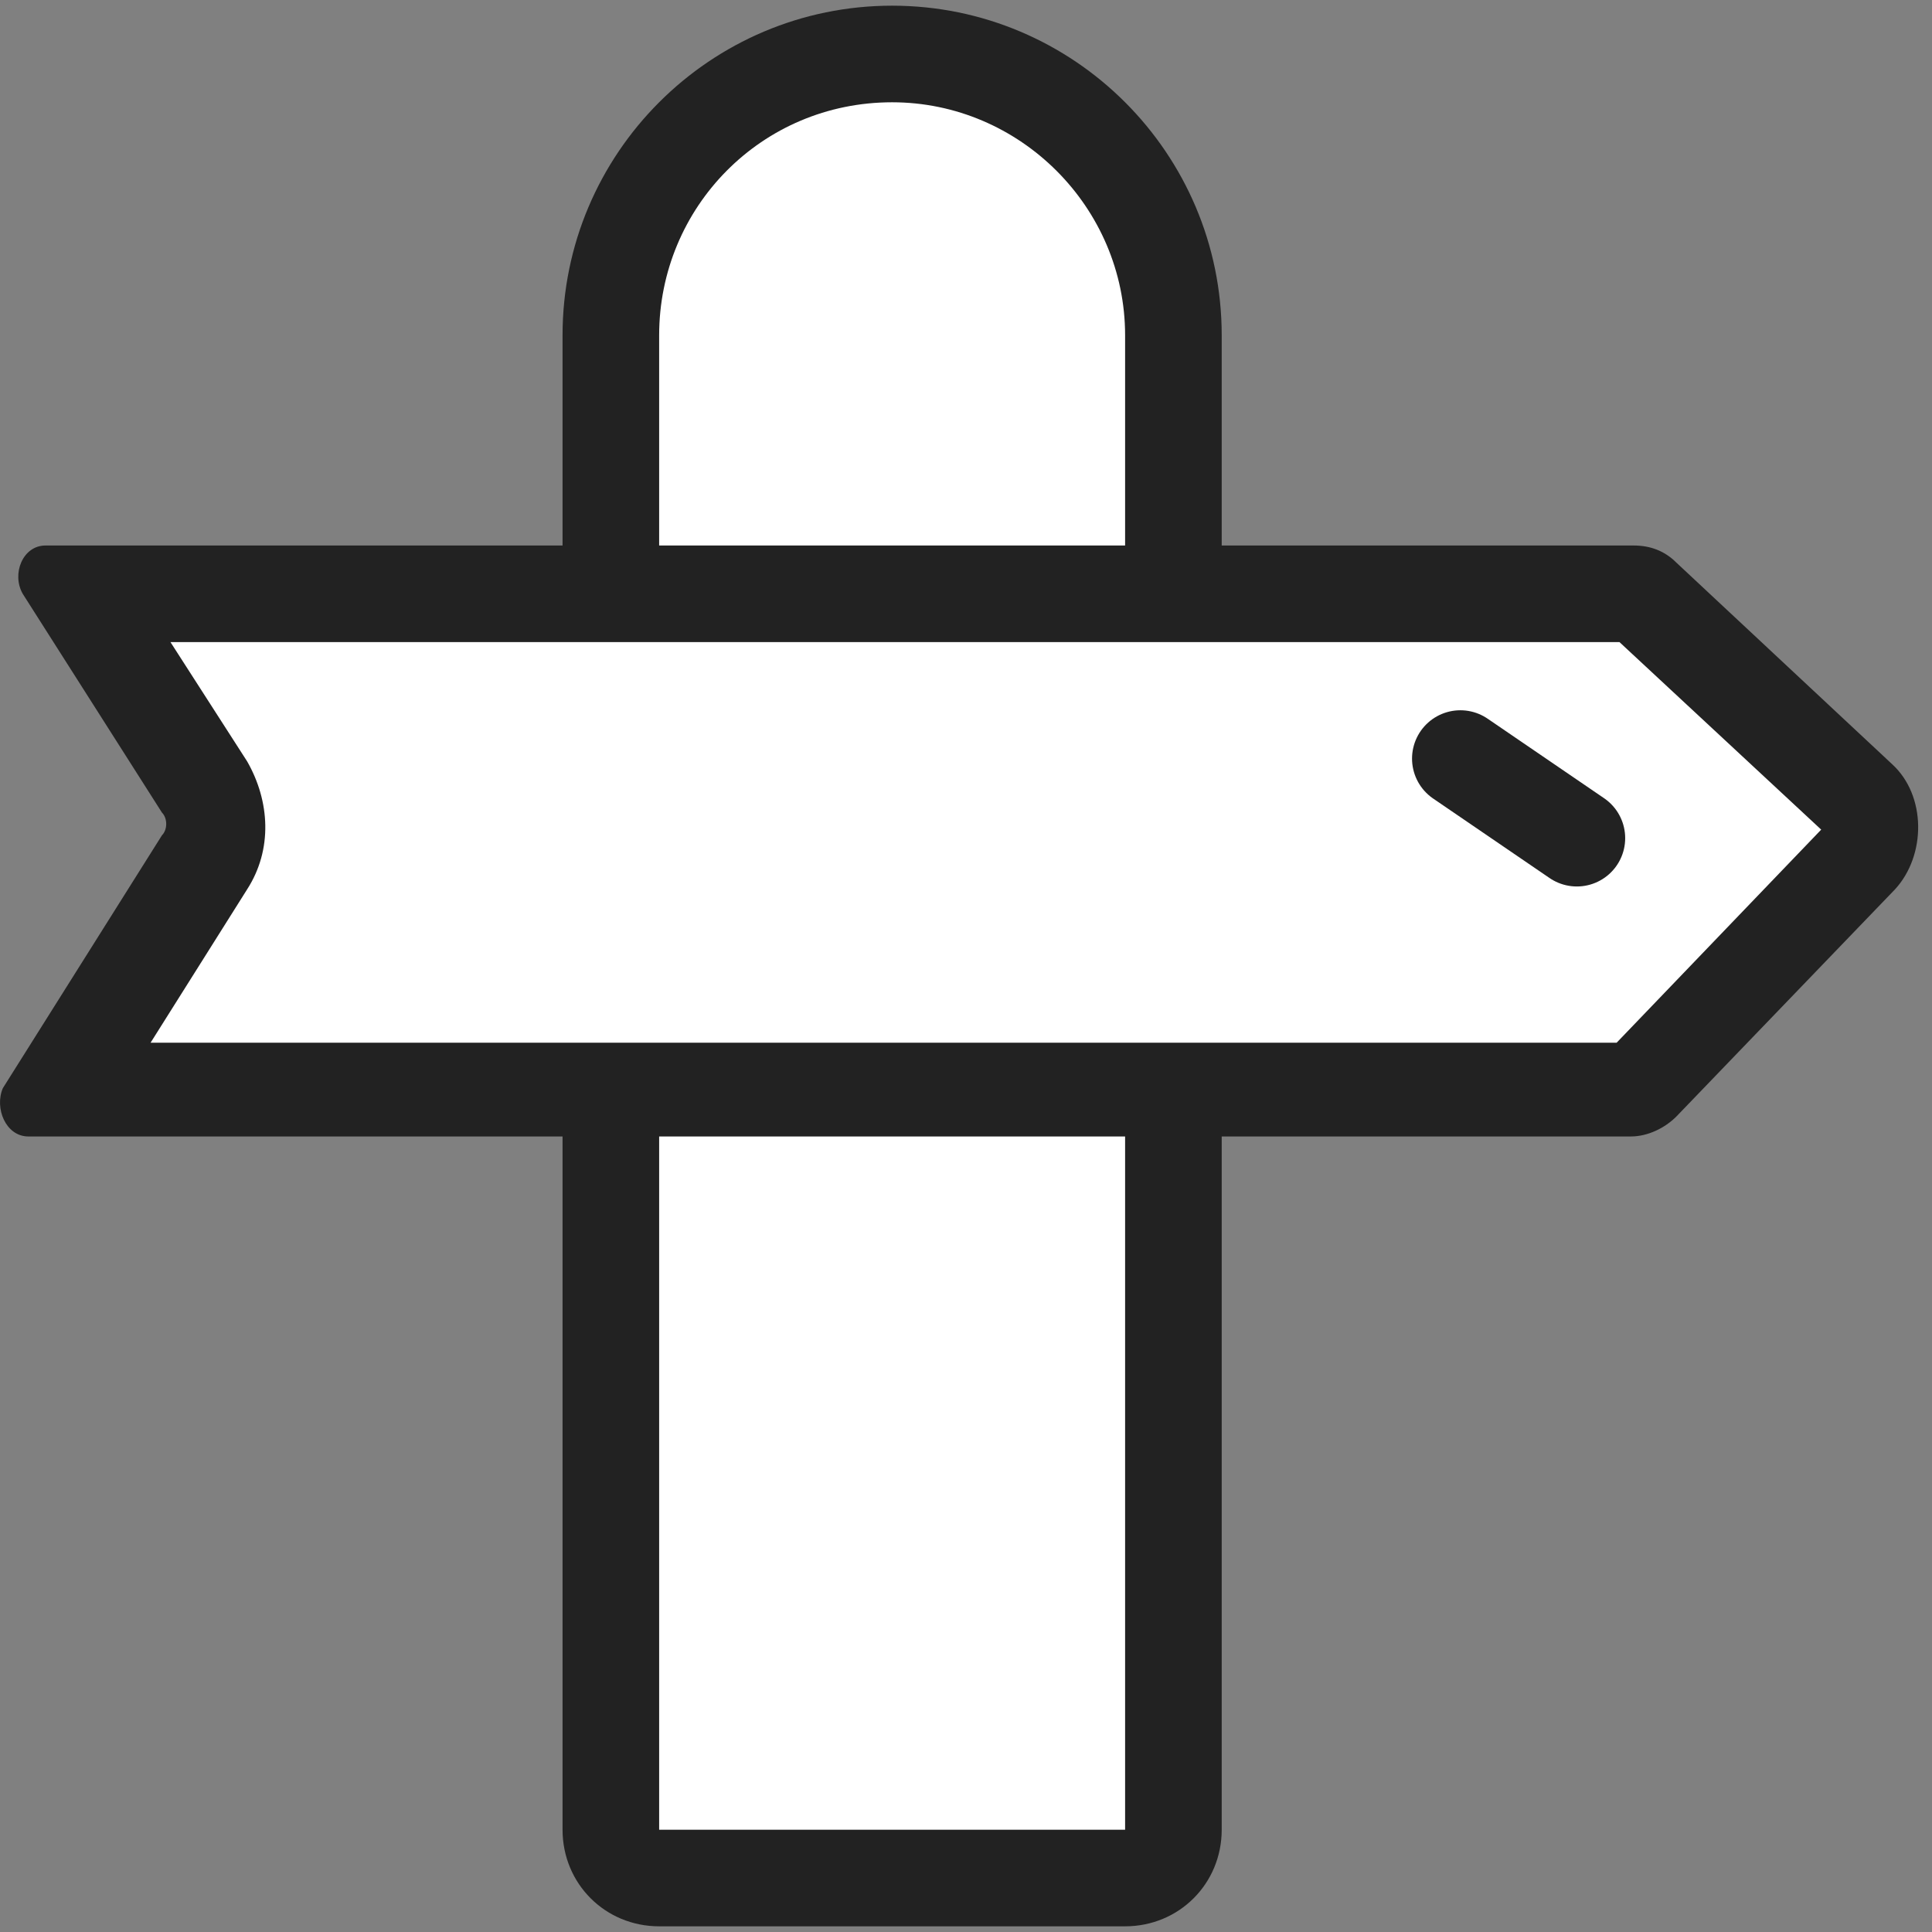 <?xml version="1.0" encoding="utf-8"?>
<!-- Generator: Adobe Illustrator 25.2.3, SVG Export Plug-In . SVG Version: 6.00 Build 0)  -->
<svg version="1.1" id="레이어_1" xmlns="http://www.w3.org/2000/svg" xmlns:xlink="http://www.w3.org/1999/xlink" x="0px"
	 y="0px" viewBox="0 0 68 68" style="enable-background:new 0 0 68 68;" xml:space="preserve">
<rect x="0" y="0" width="68" height="68" fill="#808080" stroke="none"/>
<style type="text/css">
	.st0{fill:#FFFFFF;}
	.st1{fill:#222222;}
	.st2{fill:none;stroke:#222222;stroke-width:3.402;stroke-linecap:round;stroke-linejoin:round;stroke-miterlimit:10;}
</style>
<g>
	<path class="st0" d="M23.2,66.2c-0.9,0-1.7-0.8-1.7-1.7V11.8c0-5.5,4.4-9.9,9.9-9.9s9.9,4.4,9.9,9.9v52.6c0,0.9-0.8,1.7-1.7,1.7
		H23.2z"/>
	<path class="st1" d="M31.4,3.6c4.5,0,8.2,3.7,8.2,8.2v52.6H23.2V11.8C23.2,7.3,26.8,3.6,31.4,3.6 M31.4,0.2
		c-6.4,0-11.6,5.2-11.6,11.6v52.6c0,1.9,1.5,3.4,3.4,3.4h16.4c1.9,0,3.4-1.5,3.4-3.4V11.8C43,5.4,37.8,0.2,31.4,0.2L31.4,0.2z"/>
</g>
<g>
	<g>
		<path class="st0" d="M2.2,38.3l5-8c0.5-0.8,0.5-1.8,0-2.6l-4.4-6.8h54.6c0.2,0,0.3,0.1,0.4,0.2l7.6,7.1c0.2,0.2,0.4,0.6,0.4,0.9
			c0,0.4-0.1,0.8-0.3,1l-7.7,8c-0.1,0.1-0.3,0.2-0.4,0.2H2.2z"/>
		<path class="st1" d="M57,22.6l7.1,6.6l-7.2,7.5H5.3l3.4-5.4c0.9-1.4,0.8-3.1,0-4.5L6,22.6H57 M57.5,19.2H1.6c-0.8,0-1.2,1-0.8,1.7
			l4.9,7.7c0.2,0.2,0.2,0.6,0,0.8l-5.6,8.9C-0.2,39,0.2,40,1,40h56.4c0.6,0,1.2-0.3,1.6-0.7l7.7-8c1.1-1.2,1.1-3.3-0.1-4.4L59,19.8
			C58.6,19.4,58.1,19.2,57.5,19.2L57.5,19.2z"/>
	</g>
	<path class="st2" d="M48.1,25.7"/>
	<path class="st2" d="M29.3,25.7"/>
	<line class="st2" x1="51.4" y1="26.7" x2="55.5" y2="29.5"/>
</g>
</svg>
